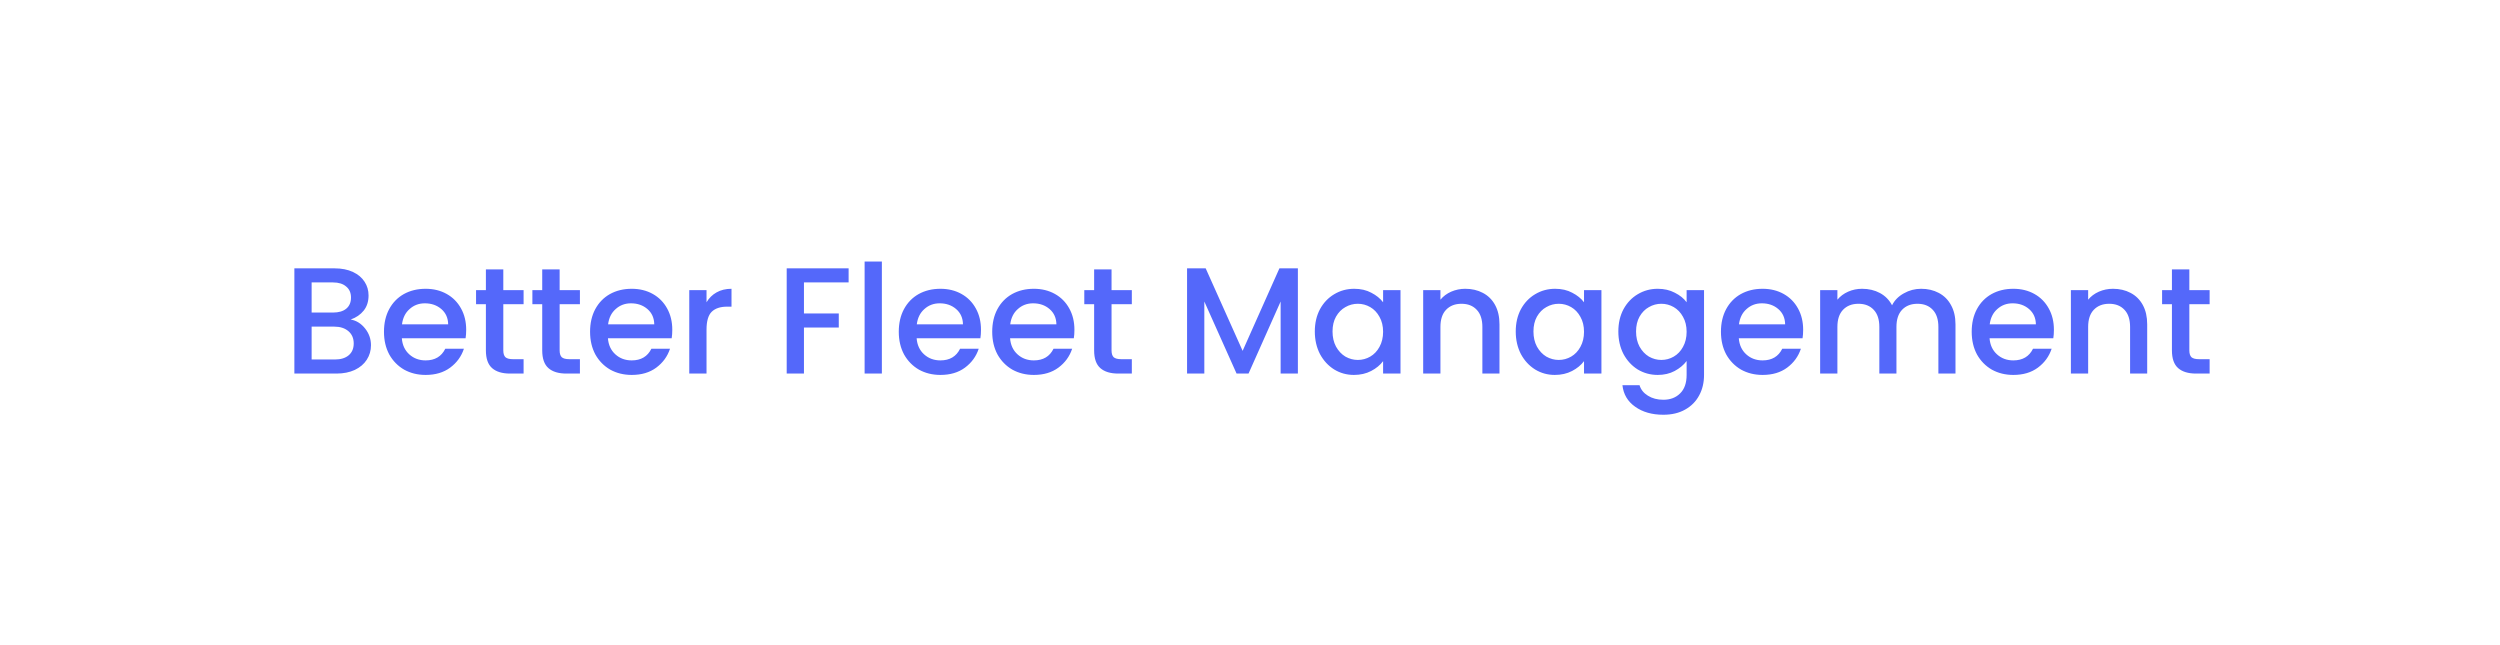 <svg xmlns="http://www.w3.org/2000/svg" fill="none" height="161" viewBox="0 0 624 161" width="624">
<g filter="url(#filter0_d_4956_77791)">
<rect fill="white" height="90.887" rx="22.994" shape-rendering="crispEdges" width="554.283" x="35" y="21"/>
<path d="M87.532 65.955C88.943 66.207 90.139 66.95 91.122 68.184C92.104 69.419 92.596 70.817 92.596 72.379C92.596 73.714 92.243 74.923 91.537 76.007C90.857 77.065 89.862 77.909 88.552 78.538C87.242 79.143 85.718 79.445 83.98 79.445H73.475V53.183H83.489C85.277 53.183 86.814 53.485 88.099 54.09C89.383 54.694 90.353 55.513 91.008 56.546C91.663 57.553 91.991 58.687 91.991 59.947C91.991 61.458 91.588 62.718 90.782 63.725C89.975 64.733 88.892 65.476 87.532 65.955ZM77.783 64.217H83.111C84.521 64.217 85.617 63.902 86.398 63.272C87.204 62.617 87.608 61.685 87.608 60.476C87.608 59.292 87.204 58.372 86.398 57.717C85.617 57.037 84.521 56.697 83.111 56.697H77.783V64.217ZM83.602 75.931C85.063 75.931 86.209 75.578 87.041 74.873C87.872 74.168 88.288 73.185 88.288 71.925C88.288 70.641 87.847 69.62 86.965 68.865C86.083 68.109 84.912 67.731 83.451 67.731H77.783V75.931H83.602ZM116.36 68.525C116.36 69.305 116.309 70.011 116.209 70.641H100.3C100.426 72.303 101.043 73.638 102.151 74.646C103.26 75.654 104.62 76.158 106.233 76.158C108.55 76.158 110.188 75.188 111.145 73.248H115.793C115.163 75.163 114.017 76.737 112.354 77.972C110.717 79.181 108.676 79.785 106.233 79.785C104.242 79.785 102.454 79.344 100.867 78.463C99.305 77.556 98.07 76.296 97.163 74.684C96.282 73.046 95.841 71.157 95.841 69.016C95.841 66.874 96.269 64.998 97.126 63.385C98.007 61.748 99.229 60.488 100.791 59.607C102.378 58.725 104.192 58.284 106.233 58.284C108.198 58.284 109.948 58.712 111.485 59.569C113.022 60.425 114.218 61.635 115.075 63.196C115.931 64.733 116.36 66.509 116.36 68.525ZM111.863 67.164C111.838 65.577 111.271 64.305 110.163 63.348C109.054 62.39 107.681 61.912 106.044 61.912C104.557 61.912 103.285 62.39 102.227 63.348C101.169 64.28 100.539 65.552 100.338 67.164H111.863ZM125.625 62.138V73.664C125.625 74.445 125.801 75.011 126.154 75.364C126.532 75.692 127.162 75.855 128.043 75.855H130.688V79.445H127.288C125.348 79.445 123.861 78.992 122.829 78.085C121.796 77.178 121.279 75.704 121.279 73.664V62.138H118.823V58.624H121.279V53.447H125.625V58.624H130.688V62.138H125.625ZM139.685 62.138V73.664C139.685 74.445 139.861 75.011 140.214 75.364C140.592 75.692 141.221 75.855 142.103 75.855H144.748V79.445H141.347C139.408 79.445 137.921 78.992 136.888 78.085C135.856 77.178 135.339 75.704 135.339 73.664V62.138H132.883V58.624H135.339V53.447H139.685V58.624H144.748V62.138H139.685ZM167.802 68.525C167.802 69.305 167.751 70.011 167.651 70.641H151.742C151.868 72.303 152.485 73.638 153.593 74.646C154.702 75.654 156.062 76.158 157.674 76.158C159.992 76.158 161.63 75.188 162.587 73.248H167.235C166.605 75.163 165.459 76.737 163.796 77.972C162.159 79.181 160.118 79.785 157.674 79.785C155.684 79.785 153.896 79.344 152.309 78.463C150.747 77.556 149.512 76.296 148.605 74.684C147.724 73.046 147.283 71.157 147.283 69.016C147.283 66.874 147.711 64.998 148.568 63.385C149.449 61.748 150.671 60.488 152.233 59.607C153.82 58.725 155.634 58.284 157.674 58.284C159.639 58.284 161.39 58.712 162.927 59.569C164.464 60.425 165.66 61.635 166.517 63.196C167.373 64.733 167.802 66.509 167.802 68.525ZM163.305 67.164C163.28 65.577 162.713 64.305 161.604 63.348C160.496 62.39 159.123 61.912 157.486 61.912C155.999 61.912 154.727 62.39 153.669 63.348C152.611 64.28 151.981 65.552 151.78 67.164H163.305ZM176.349 61.647C176.979 60.589 177.81 59.77 178.843 59.191C179.901 58.586 181.148 58.284 182.584 58.284V62.743H181.488C179.8 62.743 178.515 63.171 177.634 64.028C176.777 64.884 176.349 66.371 176.349 68.487V79.445H172.041V58.624H176.349V61.647ZM211.815 53.183V56.697H200.668V64.444H209.359V67.958H200.668V79.445H196.36V53.183H211.815ZM220.115 51.482V79.445H215.807V51.482H220.115ZM244.854 68.525C244.854 69.305 244.804 70.011 244.703 70.641H228.794C228.92 72.303 229.537 73.638 230.646 74.646C231.754 75.654 233.114 76.158 234.727 76.158C237.044 76.158 238.682 75.188 239.639 73.248H244.287C243.657 75.163 242.511 76.737 240.848 77.972C239.211 79.181 237.17 79.785 234.727 79.785C232.737 79.785 230.948 79.344 229.361 78.463C227.799 77.556 226.564 76.296 225.658 74.684C224.776 73.046 224.335 71.157 224.335 69.016C224.335 66.874 224.763 64.998 225.62 63.385C226.501 61.748 227.723 60.488 229.285 59.607C230.872 58.725 232.686 58.284 234.727 58.284C236.692 58.284 238.443 58.712 239.979 59.569C241.516 60.425 242.713 61.635 243.569 63.196C244.426 64.733 244.854 66.509 244.854 68.525ZM240.357 67.164C240.332 65.577 239.765 64.305 238.657 63.348C237.548 62.39 236.175 61.912 234.538 61.912C233.051 61.912 231.779 62.39 230.721 63.348C229.663 64.28 229.033 65.552 228.832 67.164H240.357ZM268.176 68.525C268.176 69.305 268.126 70.011 268.025 70.641H252.116C252.242 72.303 252.859 73.638 253.968 74.646C255.076 75.654 256.437 76.158 258.049 76.158C260.367 76.158 262.004 75.188 262.961 73.248H267.609C266.98 75.163 265.833 76.737 264.171 77.972C262.533 79.181 260.493 79.785 258.049 79.785C256.059 79.785 254.27 79.344 252.683 78.463C251.121 77.556 249.887 76.296 248.98 74.684C248.098 73.046 247.657 71.157 247.657 69.016C247.657 66.874 248.086 64.998 248.942 63.385C249.824 61.748 251.046 60.488 252.608 59.607C254.195 58.725 256.008 58.284 258.049 58.284C260.014 58.284 261.765 58.712 263.302 59.569C264.838 60.425 266.035 61.635 266.891 63.196C267.748 64.733 268.176 66.509 268.176 68.525ZM263.679 67.164C263.654 65.577 263.087 64.305 261.979 63.348C260.871 62.39 259.498 61.912 257.86 61.912C256.374 61.912 255.102 62.39 254.043 63.348C252.985 64.28 252.356 65.552 252.154 67.164H263.679ZM277.441 62.138V73.664C277.441 74.445 277.618 75.011 277.97 75.364C278.348 75.692 278.978 75.855 279.86 75.855H282.505V79.445H279.104C277.164 79.445 275.678 78.992 274.645 78.085C273.612 77.178 273.096 75.704 273.096 73.664V62.138H270.64V58.624H273.096V53.447H277.441V58.624H282.505V62.138H277.441ZM323.952 53.183V79.445H319.644V61.458L311.633 79.445H308.648L300.599 61.458V79.445H296.291V53.183H300.939L310.16 73.777L319.342 53.183H323.952ZM328.178 68.94C328.178 66.849 328.607 64.998 329.463 63.385C330.345 61.773 331.529 60.526 333.015 59.644C334.527 58.737 336.189 58.284 338.003 58.284C339.641 58.284 341.064 58.611 342.273 59.267C343.508 59.896 344.49 60.69 345.221 61.647V58.624H349.566V79.445H345.221V76.347C344.49 77.329 343.495 78.148 342.235 78.803C340.976 79.458 339.54 79.785 337.928 79.785C336.139 79.785 334.502 79.332 333.015 78.425C331.529 77.493 330.345 76.208 329.463 74.571C328.607 72.908 328.178 71.031 328.178 68.94ZM345.221 69.016C345.221 67.58 344.918 66.333 344.314 65.275C343.734 64.217 342.966 63.411 342.009 62.856C341.051 62.302 340.019 62.025 338.91 62.025C337.802 62.025 336.769 62.302 335.811 62.856C334.854 63.385 334.073 64.179 333.469 65.237C332.889 66.27 332.6 67.504 332.6 68.94C332.6 70.376 332.889 71.636 333.469 72.719C334.073 73.802 334.854 74.634 335.811 75.213C336.794 75.767 337.827 76.044 338.91 76.044C340.019 76.044 341.051 75.767 342.009 75.213C342.966 74.659 343.734 73.853 344.314 72.795C344.918 71.711 345.221 70.452 345.221 69.016ZM365.73 58.284C367.367 58.284 368.828 58.624 370.113 59.304C371.423 59.984 372.443 60.992 373.174 62.327C373.904 63.663 374.27 65.275 374.27 67.164V79.445H370V67.807C370 65.942 369.534 64.519 368.602 63.536C367.669 62.529 366.397 62.025 364.785 62.025C363.173 62.025 361.888 62.529 360.931 63.536C359.998 64.519 359.532 65.942 359.532 67.807V79.445H355.225V58.624H359.532V61.005C360.238 60.148 361.132 59.481 362.215 59.002C363.324 58.523 364.495 58.284 365.73 58.284ZM378.329 68.94C378.329 66.849 378.757 64.998 379.613 63.385C380.495 61.773 381.679 60.526 383.166 59.644C384.677 58.737 386.34 58.284 388.154 58.284C389.791 58.284 391.214 58.611 392.424 59.267C393.658 59.896 394.641 60.69 395.371 61.647V58.624H399.717V79.445H395.371V76.347C394.641 77.329 393.645 78.148 392.386 78.803C391.126 79.458 389.69 79.785 388.078 79.785C386.289 79.785 384.652 79.332 383.166 78.425C381.679 77.493 380.495 76.208 379.613 74.571C378.757 72.908 378.329 71.031 378.329 68.94ZM395.371 69.016C395.371 67.58 395.069 66.333 394.464 65.275C393.885 64.217 393.116 63.411 392.159 62.856C391.202 62.302 390.169 62.025 389.06 62.025C387.952 62.025 386.919 62.302 385.962 62.856C385.005 63.385 384.224 64.179 383.619 65.237C383.04 66.27 382.75 67.504 382.75 68.94C382.75 70.376 383.04 71.636 383.619 72.719C384.224 73.802 385.005 74.634 385.962 75.213C386.944 75.767 387.977 76.044 389.06 76.044C390.169 76.044 391.202 75.767 392.159 75.213C393.116 74.659 393.885 73.853 394.464 72.795C395.069 71.711 395.371 70.452 395.371 69.016ZM413.764 58.284C415.376 58.284 416.799 58.611 418.034 59.267C419.294 59.896 420.276 60.69 420.981 61.647V58.624H425.327V79.785C425.327 81.7 424.924 83.4 424.118 84.887C423.312 86.398 422.14 87.582 420.603 88.439C419.092 89.295 417.278 89.724 415.162 89.724C412.341 89.724 409.998 89.056 408.133 87.721C406.269 86.411 405.211 84.622 404.959 82.355H409.229C409.557 83.438 410.25 84.307 411.308 84.962C412.391 85.643 413.676 85.983 415.162 85.983C416.9 85.983 418.298 85.454 419.356 84.395C420.44 83.338 420.981 81.801 420.981 79.785V76.309C420.251 77.291 419.256 78.123 417.996 78.803C416.762 79.458 415.351 79.785 413.764 79.785C411.95 79.785 410.287 79.332 408.776 78.425C407.29 77.493 406.105 76.208 405.224 74.571C404.367 72.908 403.939 71.031 403.939 68.94C403.939 66.849 404.367 64.998 405.224 63.385C406.105 61.773 407.29 60.526 408.776 59.644C410.287 58.737 411.95 58.284 413.764 58.284ZM420.981 69.016C420.981 67.58 420.679 66.333 420.074 65.275C419.495 64.217 418.727 63.411 417.769 62.856C416.812 62.302 415.779 62.025 414.671 62.025C413.562 62.025 412.529 62.302 411.572 62.856C410.615 63.385 409.834 64.179 409.229 65.237C408.65 66.27 408.36 67.504 408.36 68.94C408.36 70.376 408.65 71.636 409.229 72.719C409.834 73.802 410.615 74.634 411.572 75.213C412.555 75.767 413.588 76.044 414.671 76.044C415.779 76.044 416.812 75.767 417.769 75.213C418.727 74.659 419.495 73.853 420.074 72.795C420.679 71.711 420.981 70.452 420.981 69.016ZM450.068 68.525C450.068 69.305 450.018 70.011 449.917 70.641H434.008C434.134 72.303 434.751 73.638 435.86 74.646C436.968 75.654 438.329 76.158 439.941 76.158C442.259 76.158 443.896 75.188 444.853 73.248H449.501C448.872 75.163 447.725 76.737 446.063 77.972C444.425 79.181 442.385 79.785 439.941 79.785C437.951 79.785 436.162 79.344 434.575 78.463C433.013 77.556 431.779 76.296 430.872 74.684C429.99 73.046 429.549 71.157 429.549 69.016C429.549 66.874 429.977 64.998 430.834 63.385C431.716 61.748 432.938 60.488 434.499 59.607C436.087 58.725 437.9 58.284 439.941 58.284C441.906 58.284 443.657 58.712 445.193 59.569C446.73 60.425 447.927 61.635 448.783 63.196C449.64 64.733 450.068 66.509 450.068 68.525ZM445.571 67.164C445.546 65.577 444.979 64.305 443.871 63.348C442.762 62.39 441.389 61.912 439.752 61.912C438.266 61.912 436.993 62.39 435.935 63.348C434.877 64.28 434.248 65.552 434.046 67.164H445.571ZM479.512 58.284C481.15 58.284 482.611 58.624 483.896 59.304C485.205 59.984 486.226 60.992 486.956 62.327C487.712 63.663 488.09 65.275 488.09 67.164V79.445H483.82V67.807C483.82 65.942 483.354 64.519 482.422 63.536C481.49 62.529 480.217 62.025 478.605 62.025C476.993 62.025 475.708 62.529 474.751 63.536C473.819 64.519 473.353 65.942 473.353 67.807V79.445H469.083V67.807C469.083 65.942 468.617 64.519 467.684 63.536C466.752 62.529 465.48 62.025 463.868 62.025C462.256 62.025 460.971 62.529 460.013 63.536C459.081 64.519 458.615 65.942 458.615 67.807V79.445H454.307V58.624H458.615V61.005C459.321 60.148 460.215 59.481 461.298 59.002C462.382 58.523 463.54 58.284 464.775 58.284C466.437 58.284 467.924 58.637 469.234 59.342C470.544 60.047 471.551 61.068 472.257 62.403C472.887 61.143 473.869 60.148 475.204 59.418C476.539 58.662 477.975 58.284 479.512 58.284ZM512.655 68.525C512.655 69.305 512.604 70.011 512.503 70.641H496.595C496.721 72.303 497.338 73.638 498.446 74.646C499.555 75.654 500.915 76.158 502.527 76.158C504.845 76.158 506.483 75.188 507.44 73.248H512.088C511.458 75.163 510.312 76.737 508.649 77.972C507.012 79.181 504.971 79.785 502.527 79.785C500.537 79.785 498.749 79.344 497.161 78.463C495.6 77.556 494.365 76.296 493.458 74.684C492.577 73.046 492.136 71.157 492.136 69.016C492.136 66.874 492.564 64.998 493.42 63.385C494.302 61.748 495.524 60.488 497.086 59.607C498.673 58.725 500.487 58.284 502.527 58.284C504.492 58.284 506.243 58.712 507.78 59.569C509.317 60.425 510.513 61.635 511.37 63.196C512.226 64.733 512.655 66.509 512.655 68.525ZM508.158 67.164C508.133 65.577 507.566 64.305 506.457 63.348C505.349 62.39 503.976 61.912 502.338 61.912C500.852 61.912 499.58 62.39 498.522 63.348C497.464 64.28 496.834 65.552 496.632 67.164H508.158ZM527.399 58.284C529.037 58.284 530.498 58.624 531.782 59.304C533.092 59.984 534.113 60.992 534.843 62.327C535.574 63.663 535.939 65.275 535.939 67.164V79.445H531.669V67.807C531.669 65.942 531.203 64.519 530.271 63.536C529.339 62.529 528.067 62.025 526.454 62.025C524.842 62.025 523.557 62.529 522.6 63.536C521.668 64.519 521.202 65.942 521.202 67.807V79.445H516.894V58.624H521.202V61.005C521.907 60.148 522.801 59.481 523.885 59.002C524.993 58.523 526.165 58.284 527.399 58.284ZM546.46 62.138V73.664C546.46 74.445 546.636 75.011 546.989 75.364C547.367 75.692 547.997 75.855 548.878 75.855H551.523V79.445H548.123C546.183 79.445 544.696 78.992 543.664 78.085C542.631 77.178 542.114 75.704 542.114 73.664V62.138H539.658V58.624H542.114V53.447H546.46V58.624H551.523V62.138H546.46Z" fill="#5468FA"/>
</g>
<defs>
<filter color-interpolation-filters="sRGB" filterUnits="userSpaceOnUse" height="159.87" id="filter0_d_4956_77791" width="623.267" x="0.508" y="0.305">
<feFlood flood-opacity="0" result="BackgroundImageFix"/>
<feColorMatrix in="SourceAlpha" result="hardAlpha" type="matrix" values="0 0 0 0 0 0 0 0 0 0 0 0 0 0 0 0 0 0 127 0"/>
<feOffset dy="13.797"/>
<feGaussianBlur stdDeviation="17.246"/>
<feComposite in2="hardAlpha" operator="out"/>
<feColorMatrix type="matrix" values="0 0 0 0 0 0 0 0 0 0 0 0 0 0 0 0 0 0 0.42 0"/>
<feBlend in2="BackgroundImageFix" mode="normal" result="effect1_dropShadow_4956_77791"/>
<feBlend in="SourceGraphic" in2="effect1_dropShadow_4956_77791" mode="normal" result="shape"/>
</filter>
</defs>
</svg>